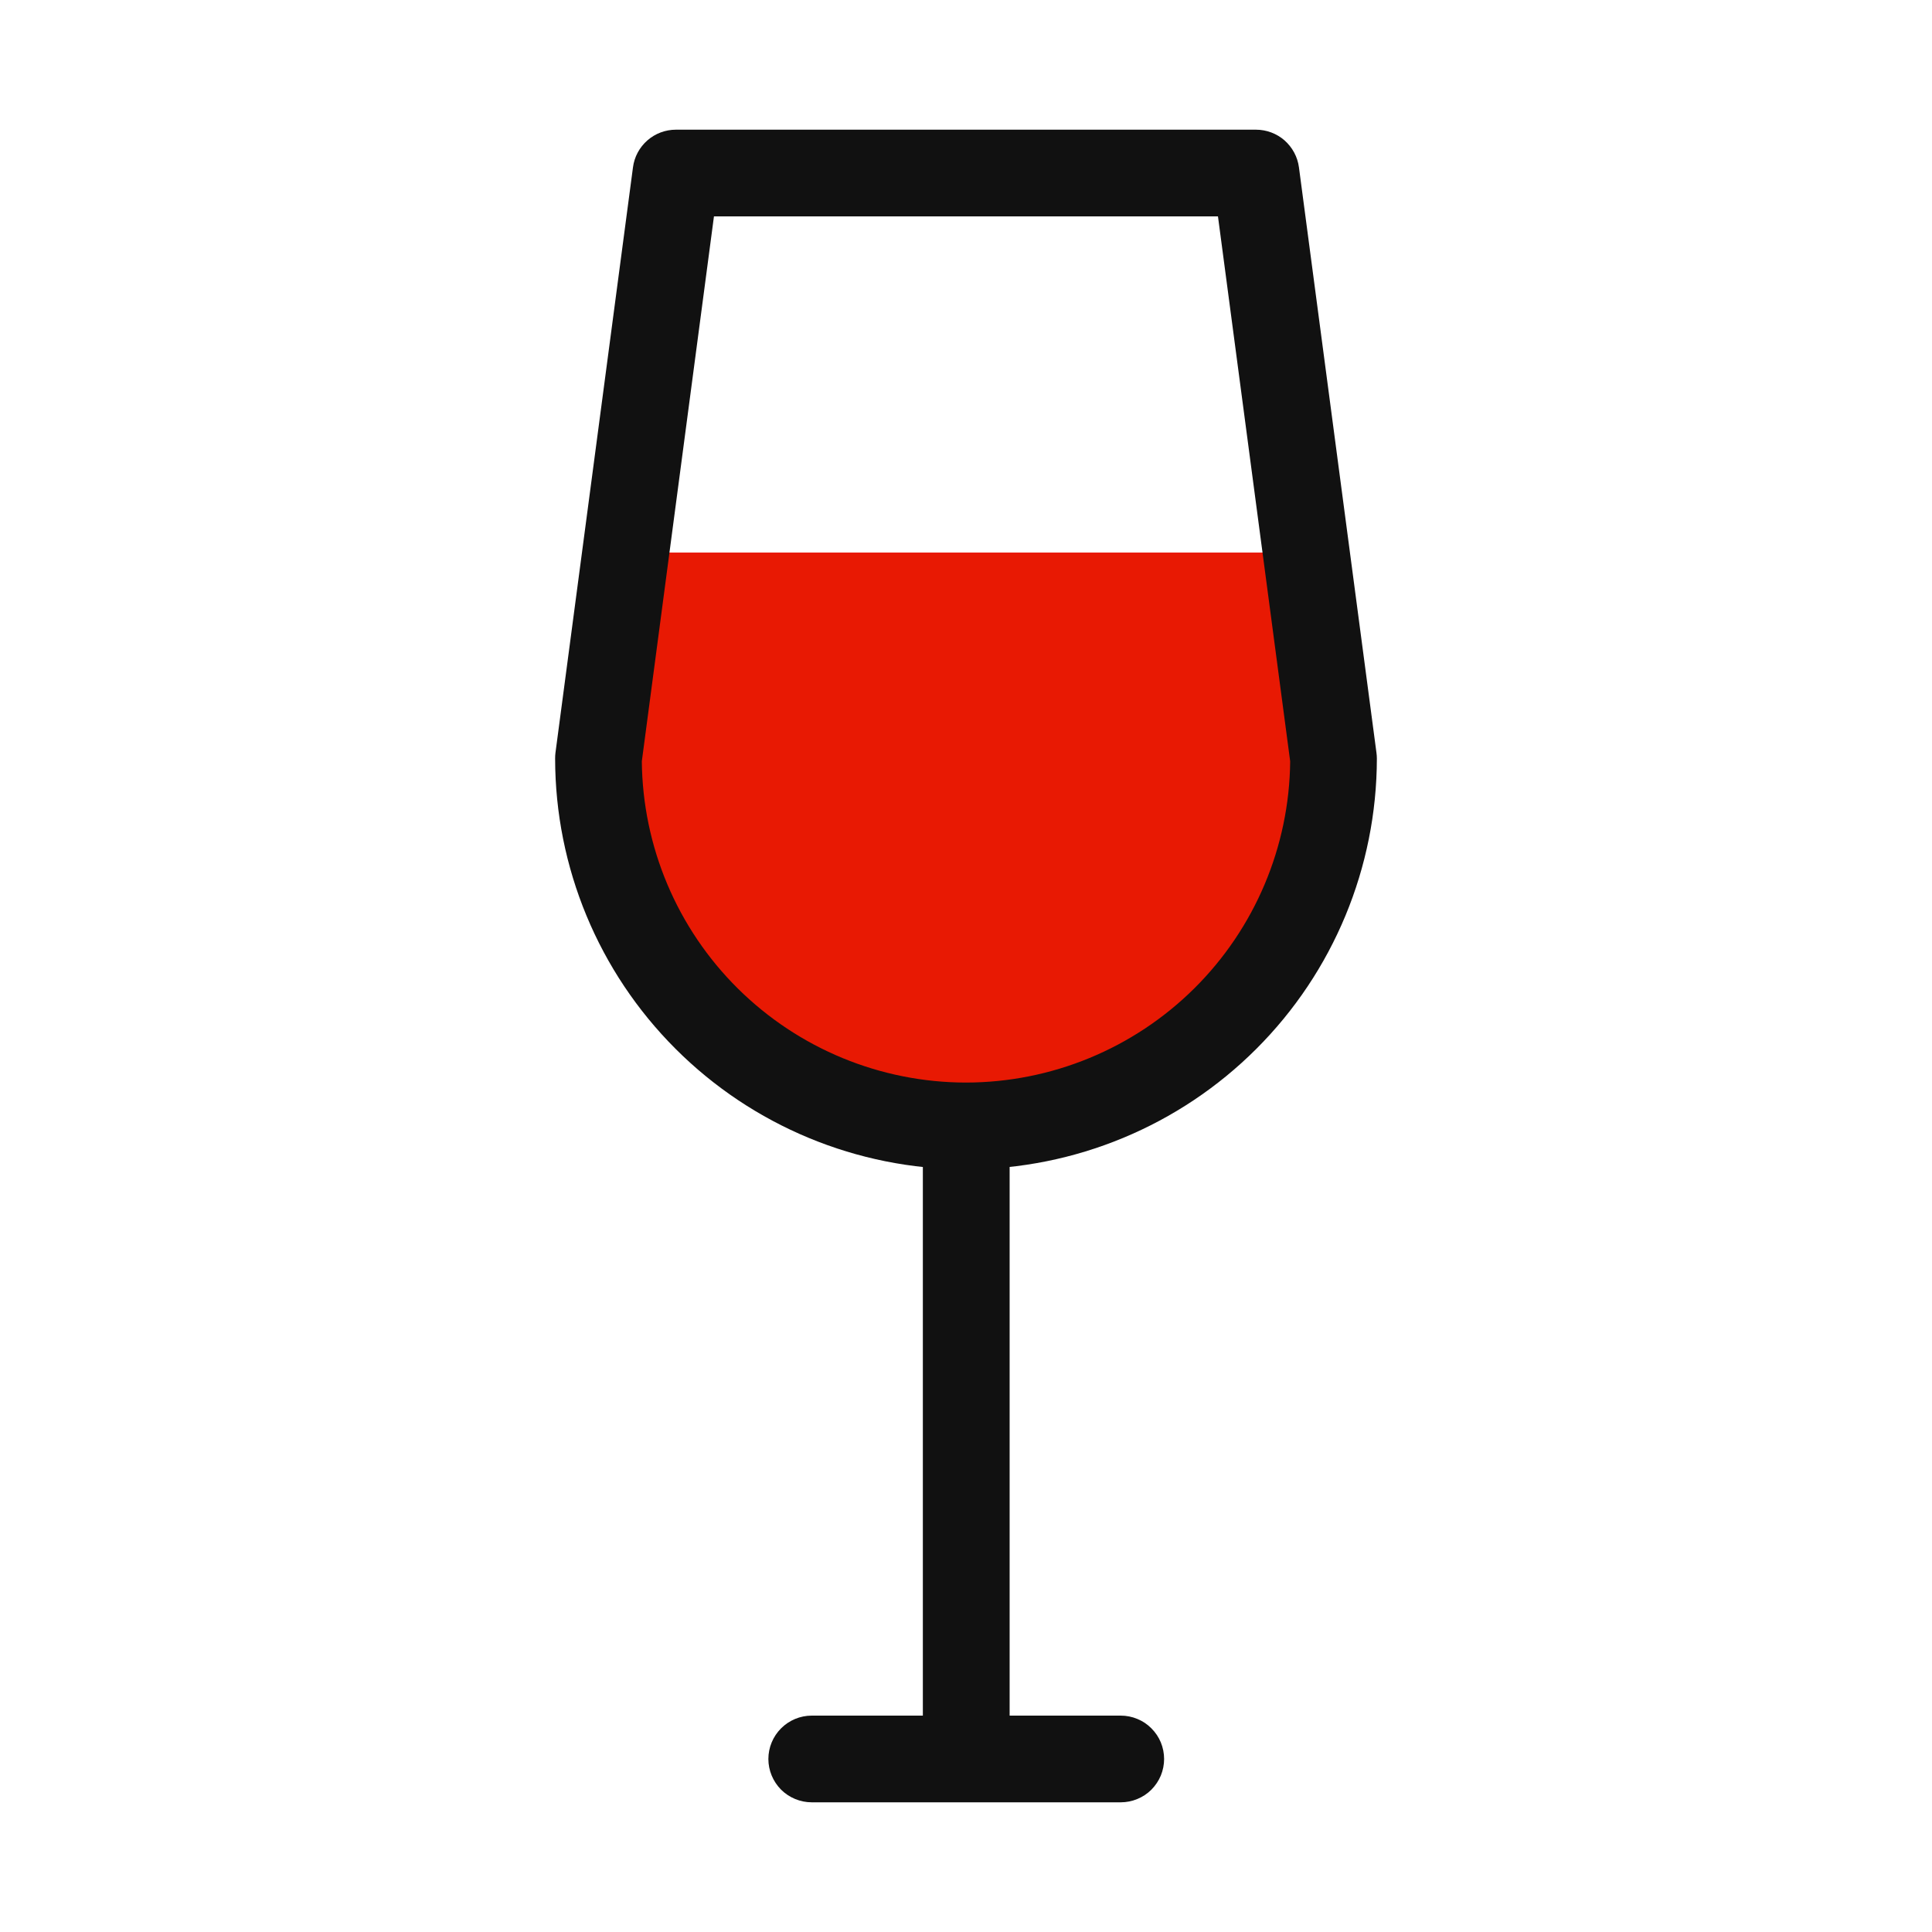 <svg xmlns="http://www.w3.org/2000/svg" fill="none" viewBox="0 0 24 24" height="24" width="24">
<path fill="#111111" d="M12.003 22.201C11.86 22.201 11.723 22.145 11.622 22.044C11.521 21.943 11.464 21.806 11.464 21.663V13.988C11.464 13.845 11.521 13.708 11.622 13.607C11.723 13.506 11.86 13.449 12.003 13.449C12.146 13.449 12.283 13.506 12.384 13.607C12.485 13.708 12.542 13.845 12.542 13.988V21.663C12.542 21.806 12.485 21.943 12.384 22.044C12.283 22.145 12.146 22.201 12.003 22.201Z"></path>
<path fill="#111111" d="M13.922 22.389H10.084C9.941 22.389 9.804 22.332 9.703 22.232C9.602 22.13 9.545 21.993 9.545 21.851C9.545 21.708 9.602 21.571 9.703 21.47C9.804 21.369 9.941 21.312 10.084 21.312H13.922C13.993 21.312 14.063 21.326 14.128 21.353C14.194 21.38 14.253 21.419 14.303 21.47C14.353 21.52 14.393 21.579 14.42 21.644C14.447 21.71 14.461 21.78 14.461 21.851C14.461 21.921 14.447 21.991 14.42 22.057C14.393 22.122 14.353 22.181 14.303 22.232C14.253 22.282 14.194 22.321 14.128 22.348C14.063 22.375 13.993 22.389 13.922 22.389Z"></path>
<path fill="#E81903" d="M7.771 6.864L7.433 9.422C7.433 10.021 7.551 10.615 7.78 11.169C8.009 11.723 8.346 12.226 8.77 12.65C9.194 13.074 9.697 13.41 10.251 13.639C10.805 13.869 11.398 13.987 11.998 13.987C12.598 13.987 13.191 13.869 13.745 13.639C14.299 13.41 14.803 13.074 15.227 12.65C15.651 12.226 15.987 11.723 16.216 11.169C16.446 10.615 16.564 10.021 16.564 9.422L16.225 6.864H7.771Z"></path>
<path fill="#111111" d="M11.999 14.526C10.646 14.524 9.349 13.986 8.392 13.029C7.435 12.073 6.897 10.776 6.896 9.423C6.896 9.399 6.897 9.375 6.9 9.352L7.863 2.079C7.88 1.949 7.943 1.831 8.042 1.744C8.14 1.658 8.266 1.611 8.397 1.611H15.602C15.732 1.611 15.859 1.658 15.957 1.744C16.055 1.831 16.119 1.949 16.136 2.079L17.099 9.352C17.102 9.375 17.104 9.399 17.104 9.423C17.102 10.776 16.564 12.073 15.607 13.029C14.65 13.986 13.353 14.524 11.999 14.526ZM7.973 9.457C7.983 10.518 8.412 11.533 9.166 12.28C9.92 13.027 10.938 13.447 11.999 13.448C13.061 13.447 14.08 13.027 14.834 12.28C15.588 11.533 16.017 10.518 16.027 9.457L15.13 2.688H8.869L7.973 9.457Z"></path>
</svg>
